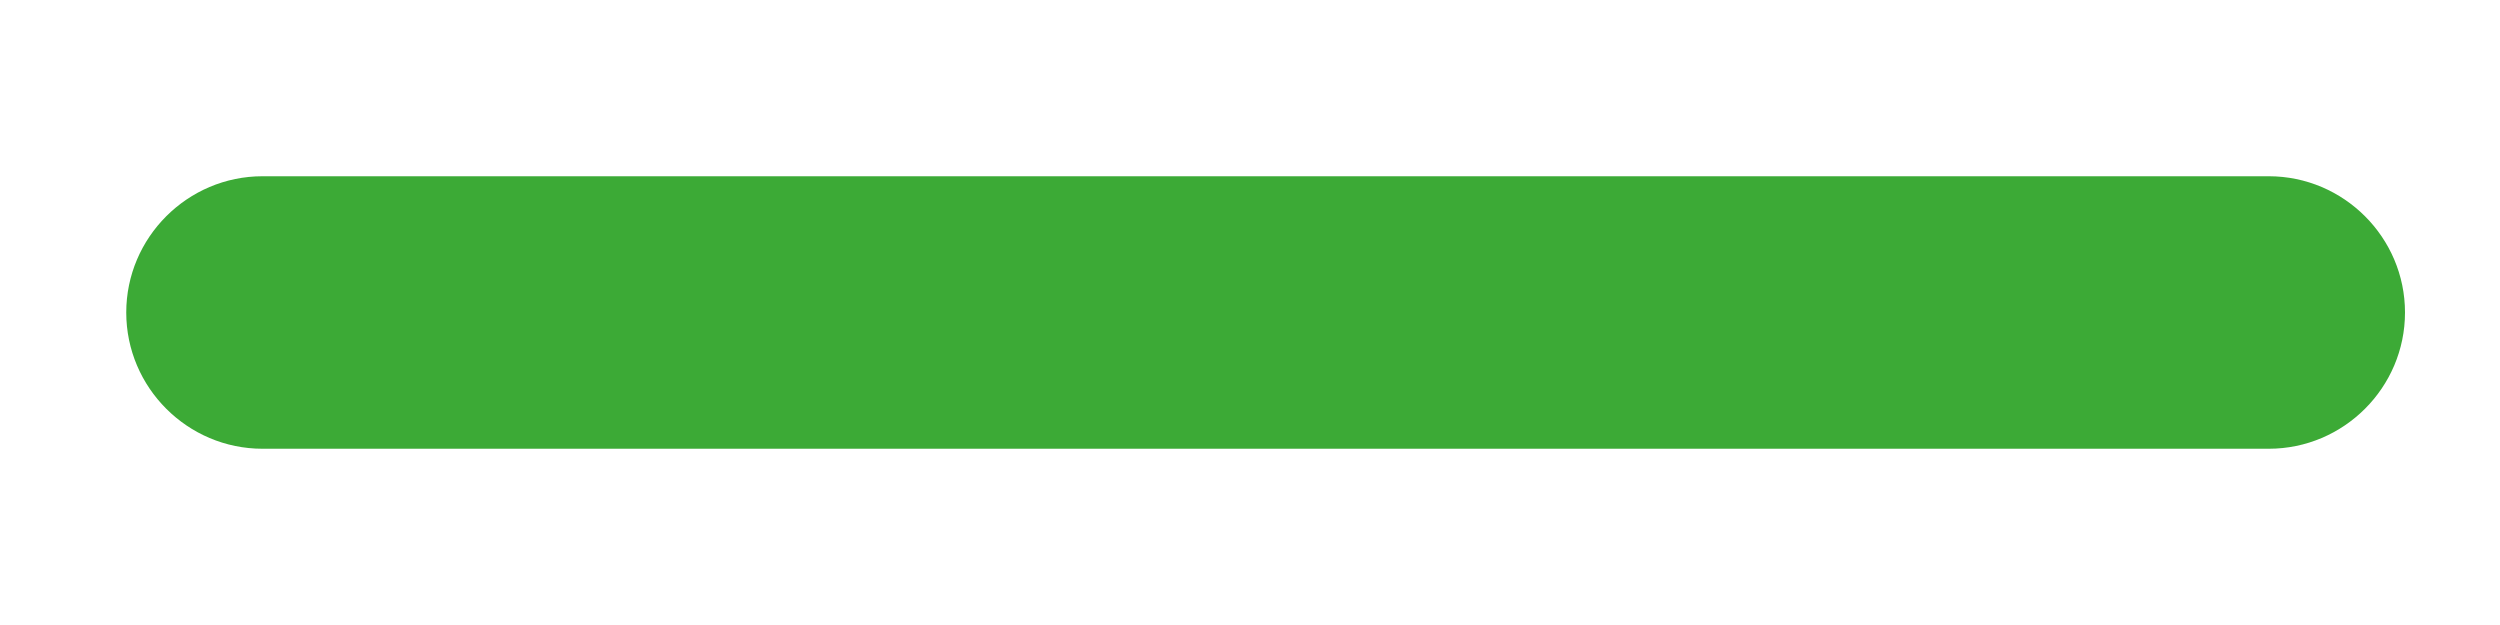 <?xml version="1.0" encoding="utf-8"?>
<!-- Generator: Adobe Illustrator 25.2.0, SVG Export Plug-In . SVG Version: 6.00 Build 0)  -->
<svg version="1.1" id="Ebene_1" xmlns="http://www.w3.org/2000/svg" xmlns:xlink="http://www.w3.org/1999/xlink" x="0px" y="0px"
	 viewBox="0 0 200 50" style="enable-background:new 0 0 200 50;" xml:space="preserve">
<style type="text/css">
	.st0{fill:#3CAA36;}
</style>
<path class="st0" d="M181.5,35.9H21c-6,0-10.9-4.9-10.9-10.9v0c0-6,4.9-10.9,10.9-10.9h160.5c6,0,10.9,4.9,10.9,10.9v0
	C192.4,31,187.5,35.9,181.5,35.9z"/>
</svg>
